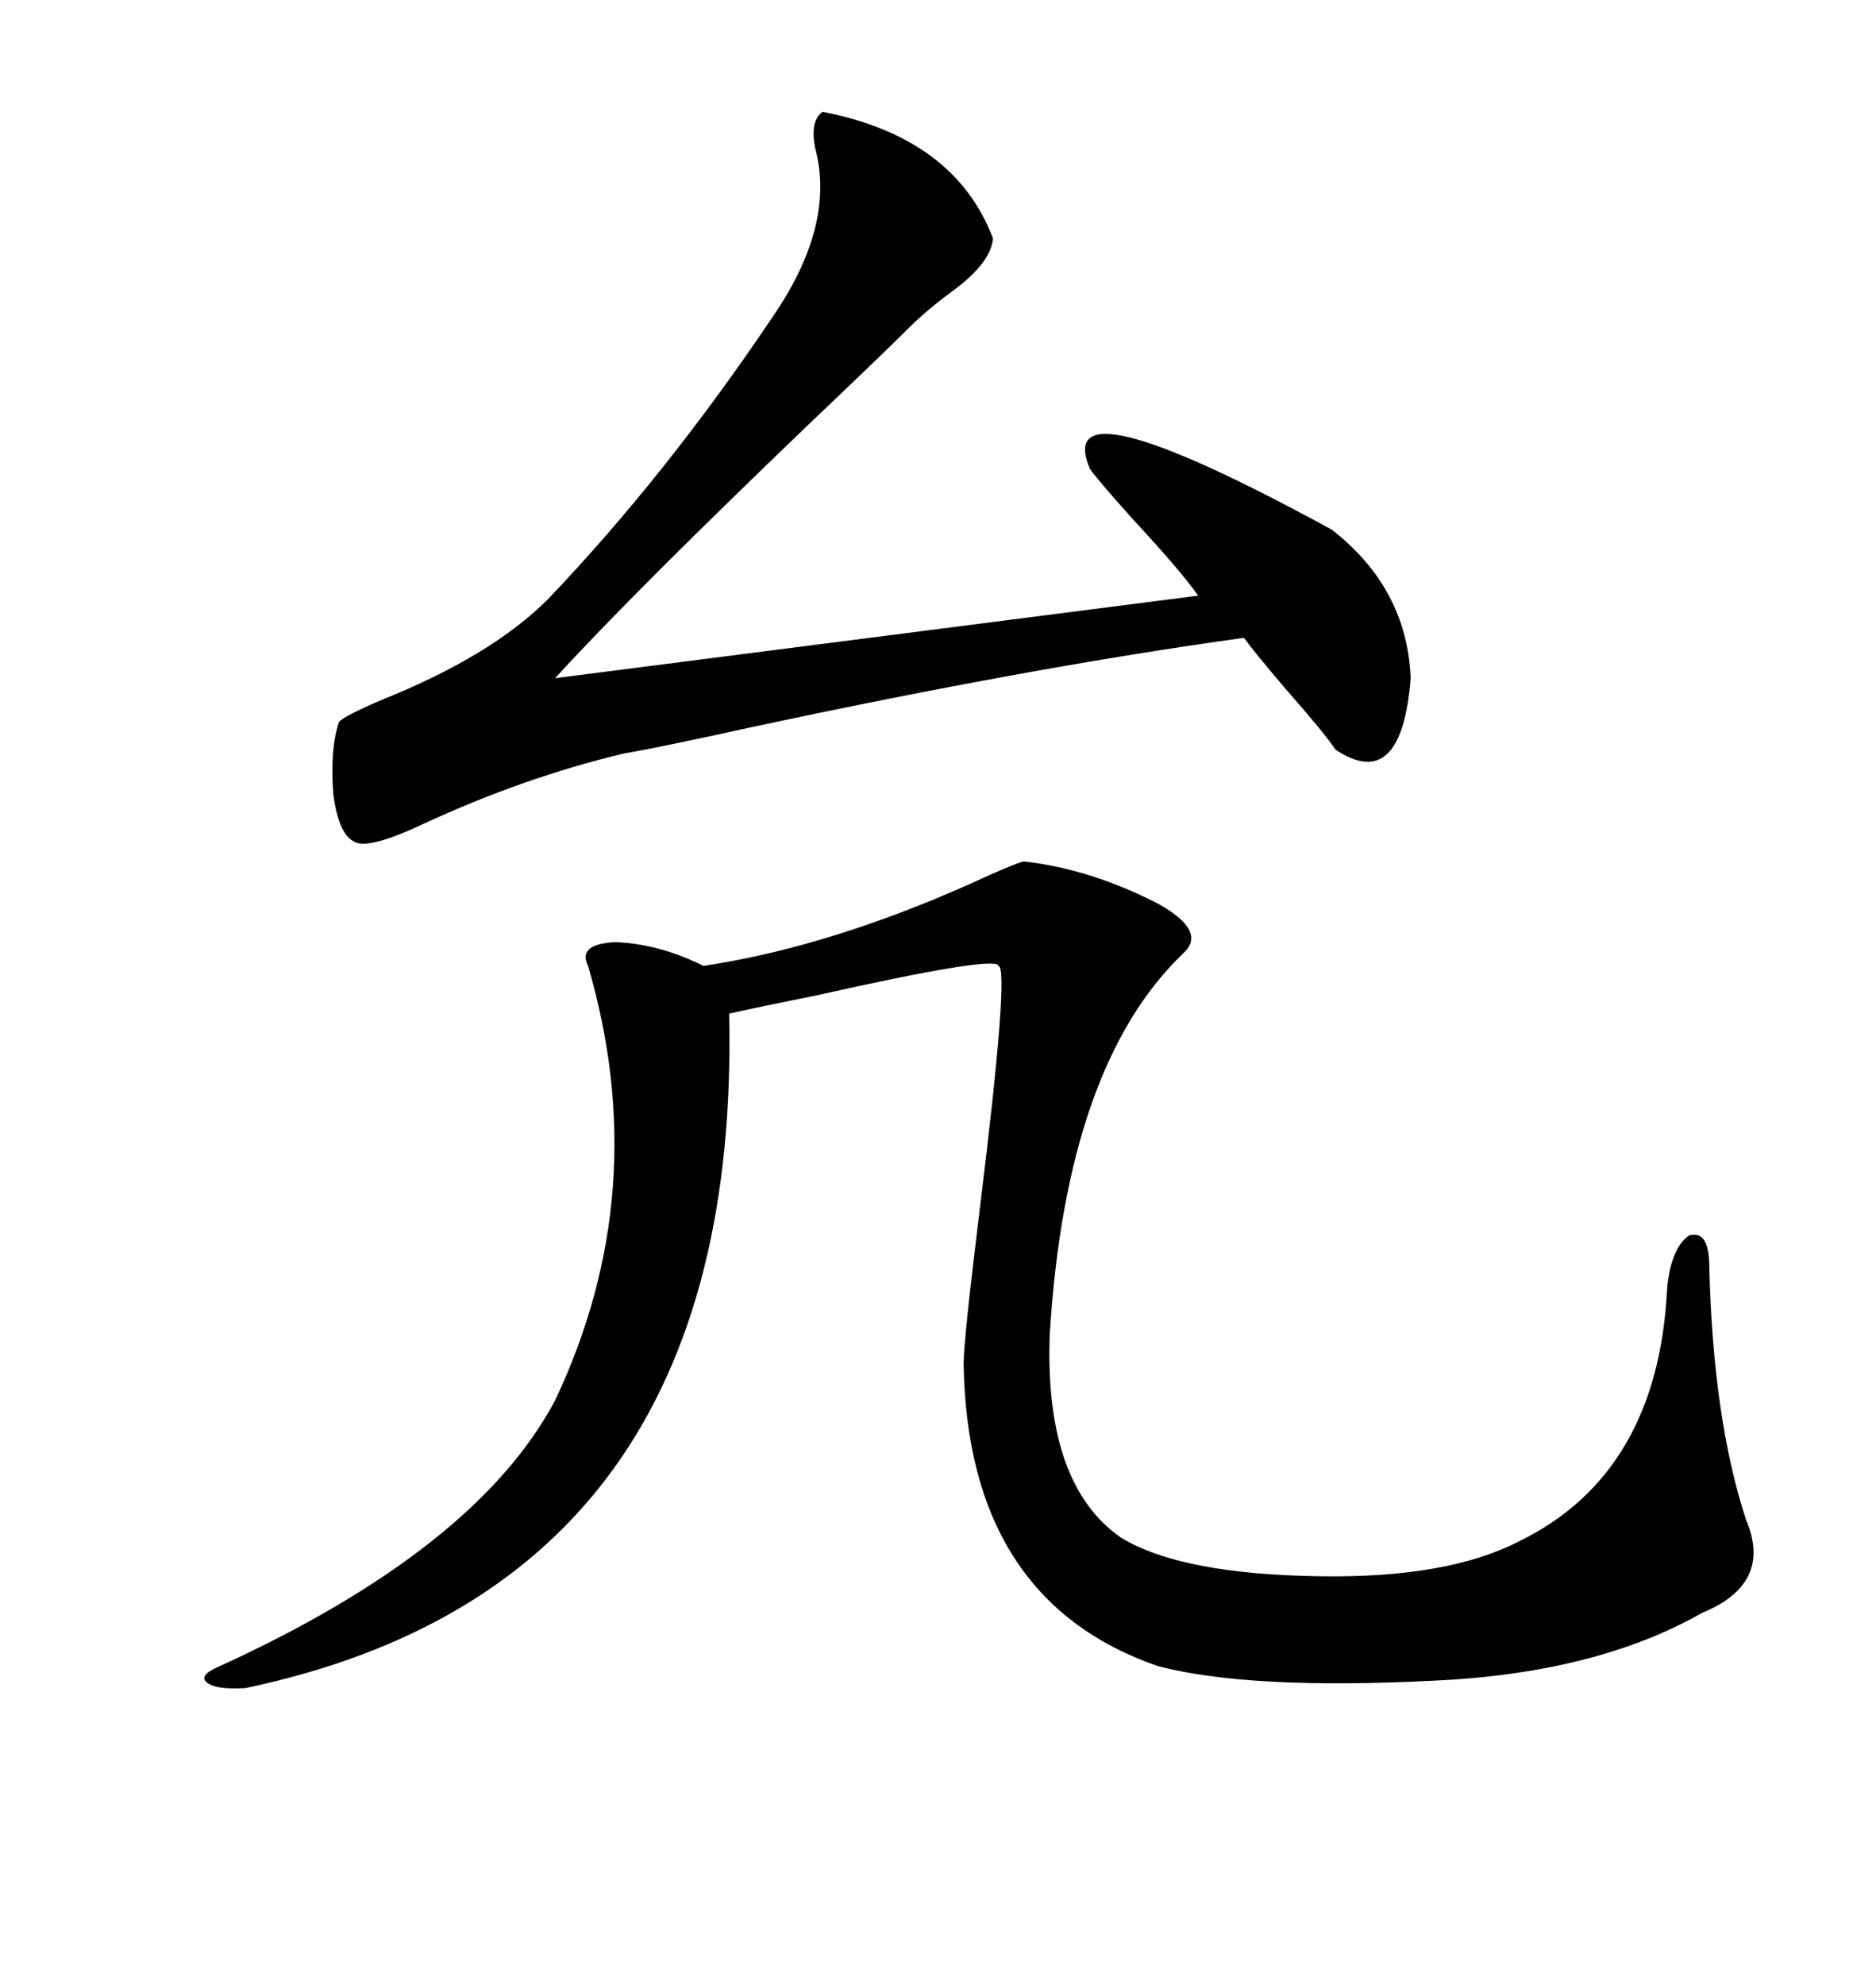<svg xmlns="http://www.w3.org/2000/svg" xmlns:xlink="http://www.w3.org/1999/xlink" width="300" height="317.285"><path d="M163.77 137.70L163.77 137.70Q174.32 138.87 185.16 144.43L185.16 144.43Q193.07 148.83 189.26 152.34L189.26 152.34Q170.51 170.21 167.87 213.28L167.87 213.28Q166.99 237.30 179.30 245.80L179.30 245.80Q188.96 251.66 211.23 251.95L211.23 251.95Q231.45 252.25 242.87 246.39L242.87 246.39Q265.14 235.55 266.60 205.96L266.60 205.96Q267.19 199.51 270.12 197.46L270.12 197.46Q273.34 196.58 273.34 202.44L273.34 202.44Q273.93 226.76 279.20 242.87L279.20 242.87Q283.59 253.13 272.17 257.81L272.17 257.81Q255.18 267.48 229.10 268.65L229.10 268.65Q199.80 270.12 185.16 266.31L185.16 266.31Q154.69 255.76 154.10 217.97L154.10 217.97Q154.10 214.16 156.74 192.77L156.74 192.77Q161.43 154.69 159.67 154.39L159.67 154.39Q159.38 152.64 130.66 159.08L130.66 159.08Q121.88 160.84 116.60 162.01L116.60 162.01Q118.65 253.13 39.26 269.82L39.26 269.82Q34.57 270.12 33.11 268.95L33.11 268.95Q31.64 267.77 35.16 266.31L35.16 266.31Q76.17 247.56 88.77 223.83L88.77 223.83Q104.59 190.43 94.04 154.39L94.04 154.39Q92.29 150.88 98.44 150.59L98.44 150.59Q105.47 150.88 112.50 154.39L112.50 154.39Q133.89 151.17 158.50 139.75L158.50 139.75Q163.18 137.70 163.77 137.70ZM131.54 17.87L131.54 17.87Q152.64 21.97 158.79 38.09L158.79 38.09Q158.50 41.89 152.64 46.29L152.64 46.29Q148.24 49.51 145.31 52.44L145.31 52.44Q141.21 56.54 129.79 67.38L129.79 67.38Q101.07 94.92 88.77 108.40L88.77 108.40L191.60 95.21Q188.96 91.41 181.35 83.20L181.35 83.20Q176.07 77.34 174.32 75L174.32 75Q167.87 60.06 212.99 84.67L212.99 84.67Q225 94.04 225.59 108.40L225.59 108.40Q224.12 126.86 213.57 119.82L213.57 119.82Q211.82 117.19 205.37 109.86L205.37 109.86Q200.39 104.00 198.93 101.95L198.93 101.95Q164.94 106.64 119.82 116.31L119.82 116.31Q105.18 119.53 99.90 120.41L99.90 120.41Q83.79 124.22 67.38 131.84L67.38 131.84Q58.59 135.94 56.54 134.47L56.54 134.47Q54.20 133.30 53.32 127.15L53.32 127.15Q52.73 119.82 54.20 115.43L54.20 115.43Q54.79 114.55 60.94 111.91L60.94 111.91Q78.52 104.88 87.60 95.80L87.60 95.80Q106.64 75.88 123.93 50.10L123.93 50.10Q133.59 35.74 130.37 23.73L130.37 23.73Q129.49 19.34 131.54 17.87Z"/></svg>
